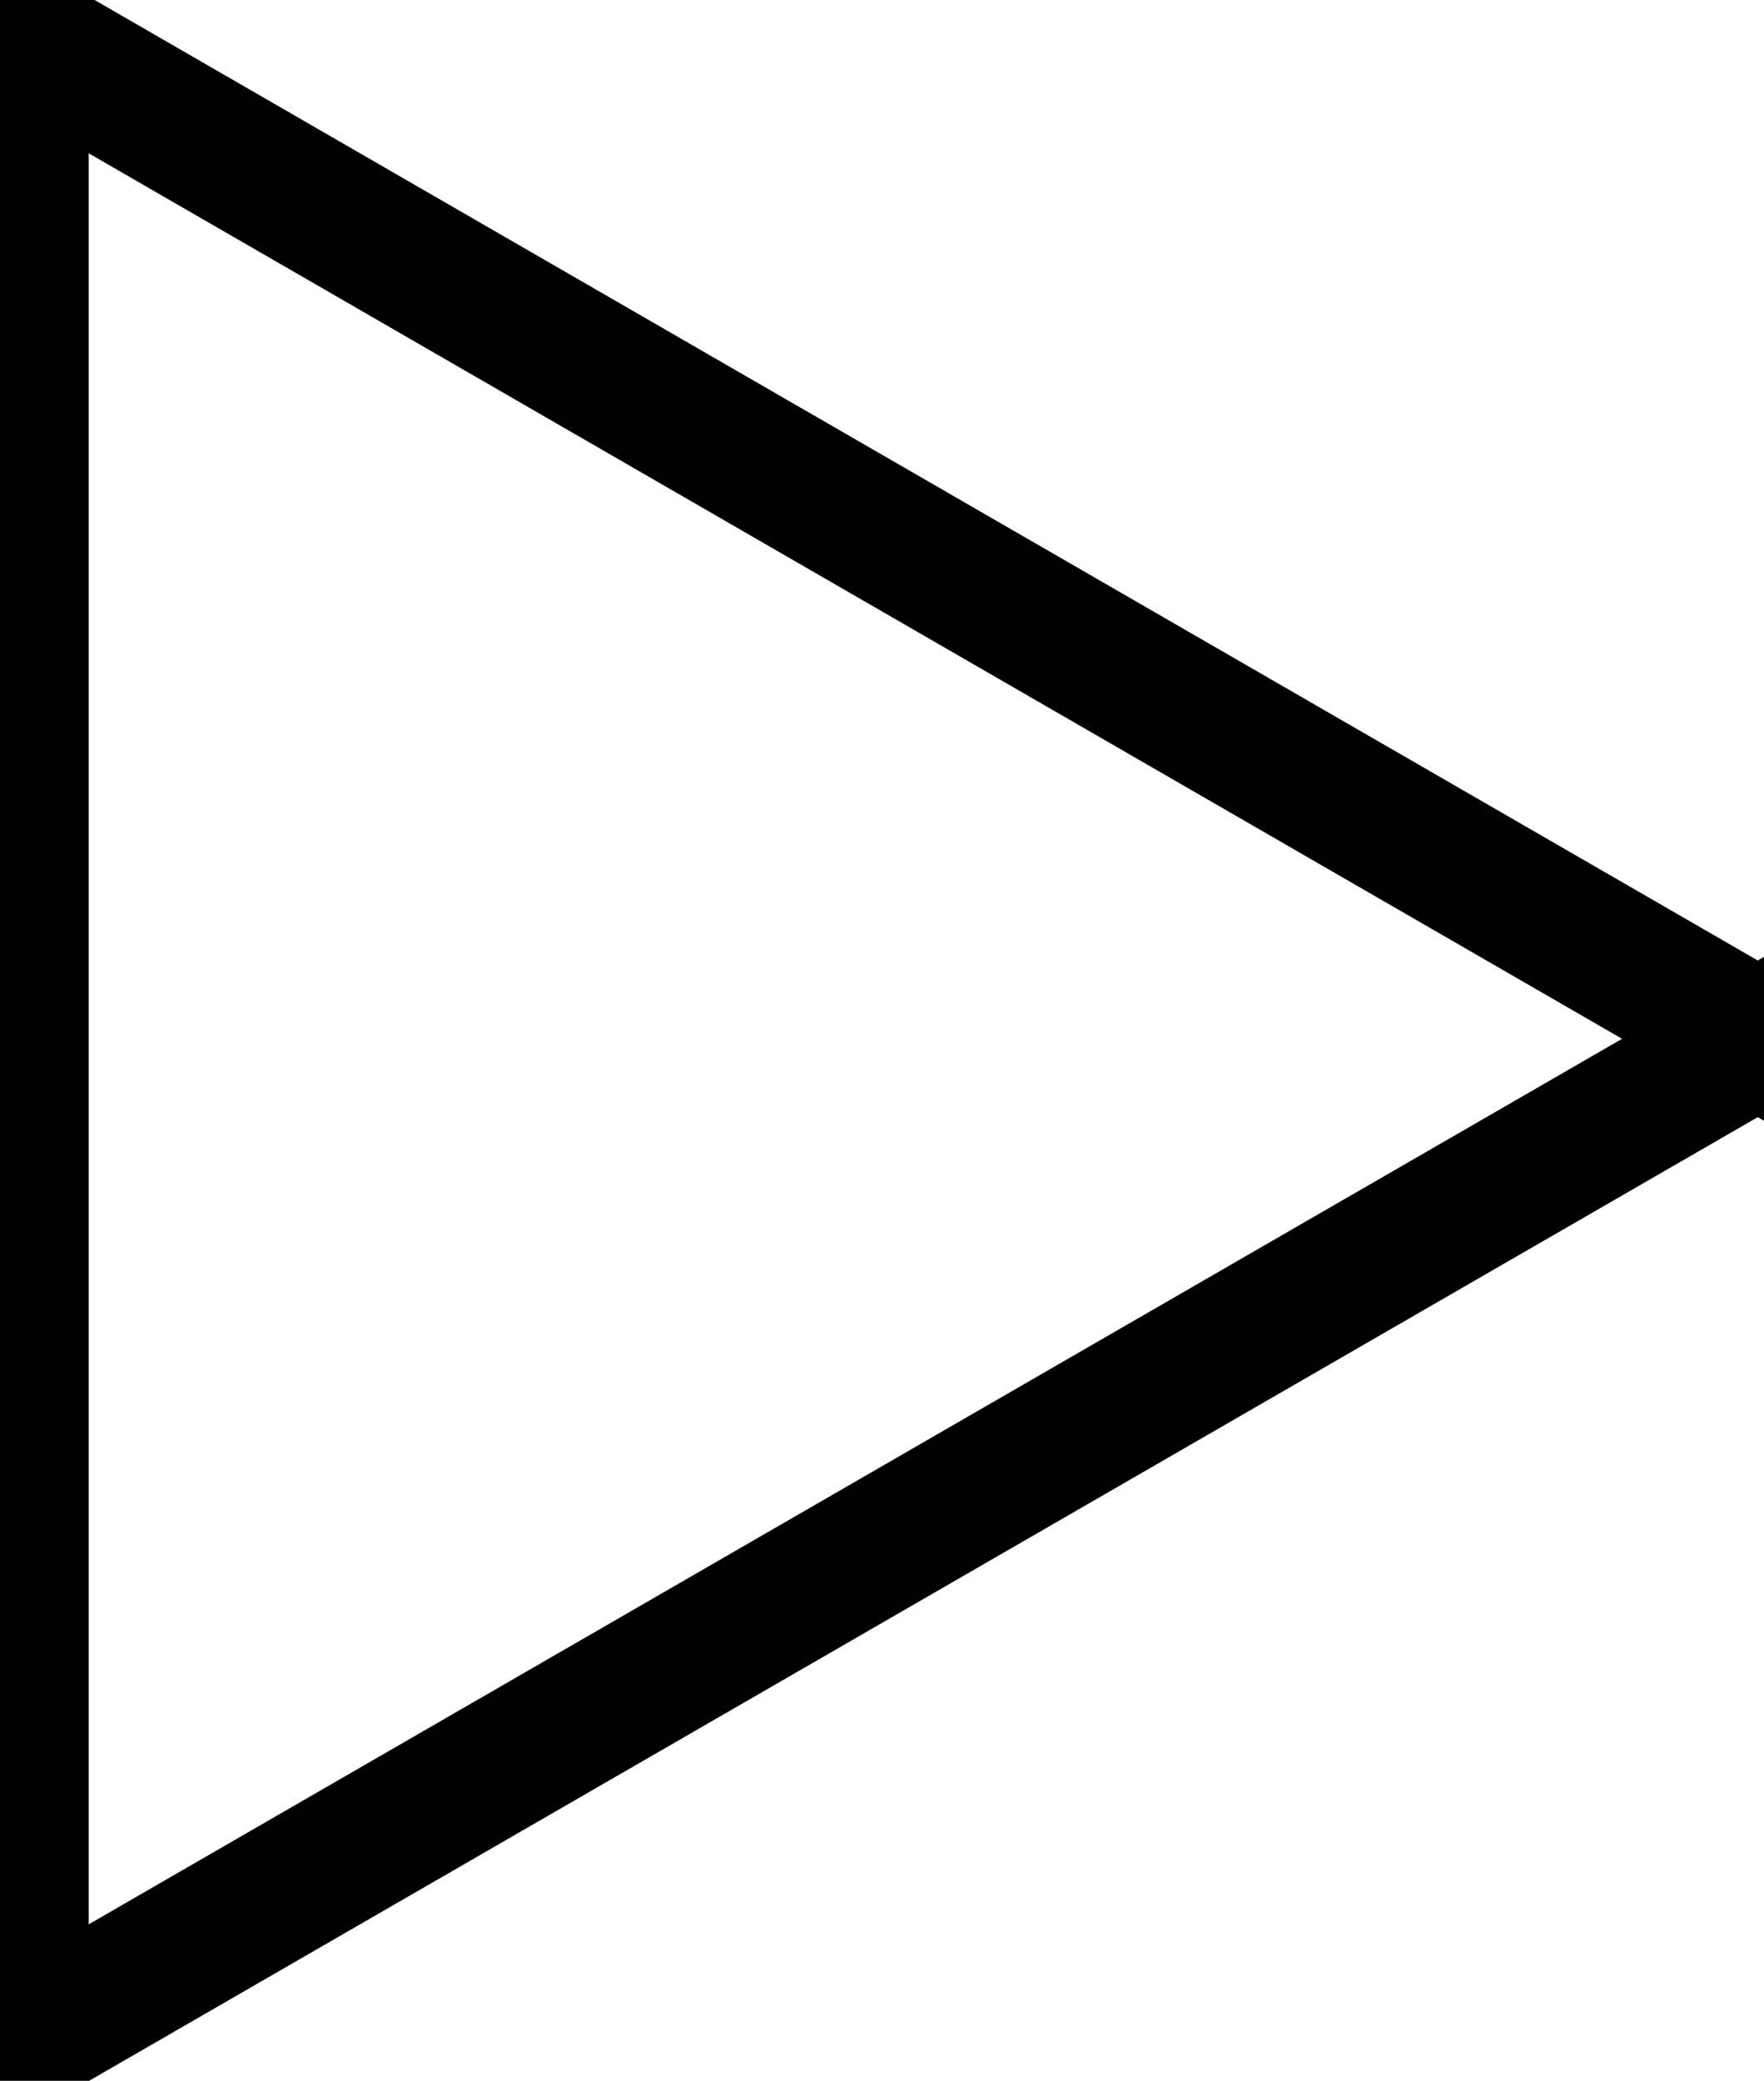 <svg version="1.2" baseProfile="tiny-ps" xmlns="http://www.w3.org/2000/svg" viewBox="0 0 39 46" width="39" height="46">
	<title>Poligono 1 copia 2</title>
	<style>
		tspan { white-space:pre }
		.s0 { fill: none;stroke: #000000;stroke-width: 3 }
	</style>
	<path id="Poligono 1 copia 2" class="s0" d="m38.87 22.96l-38.41 22.18v-44.35l38.41 22.18z" />
</svg>